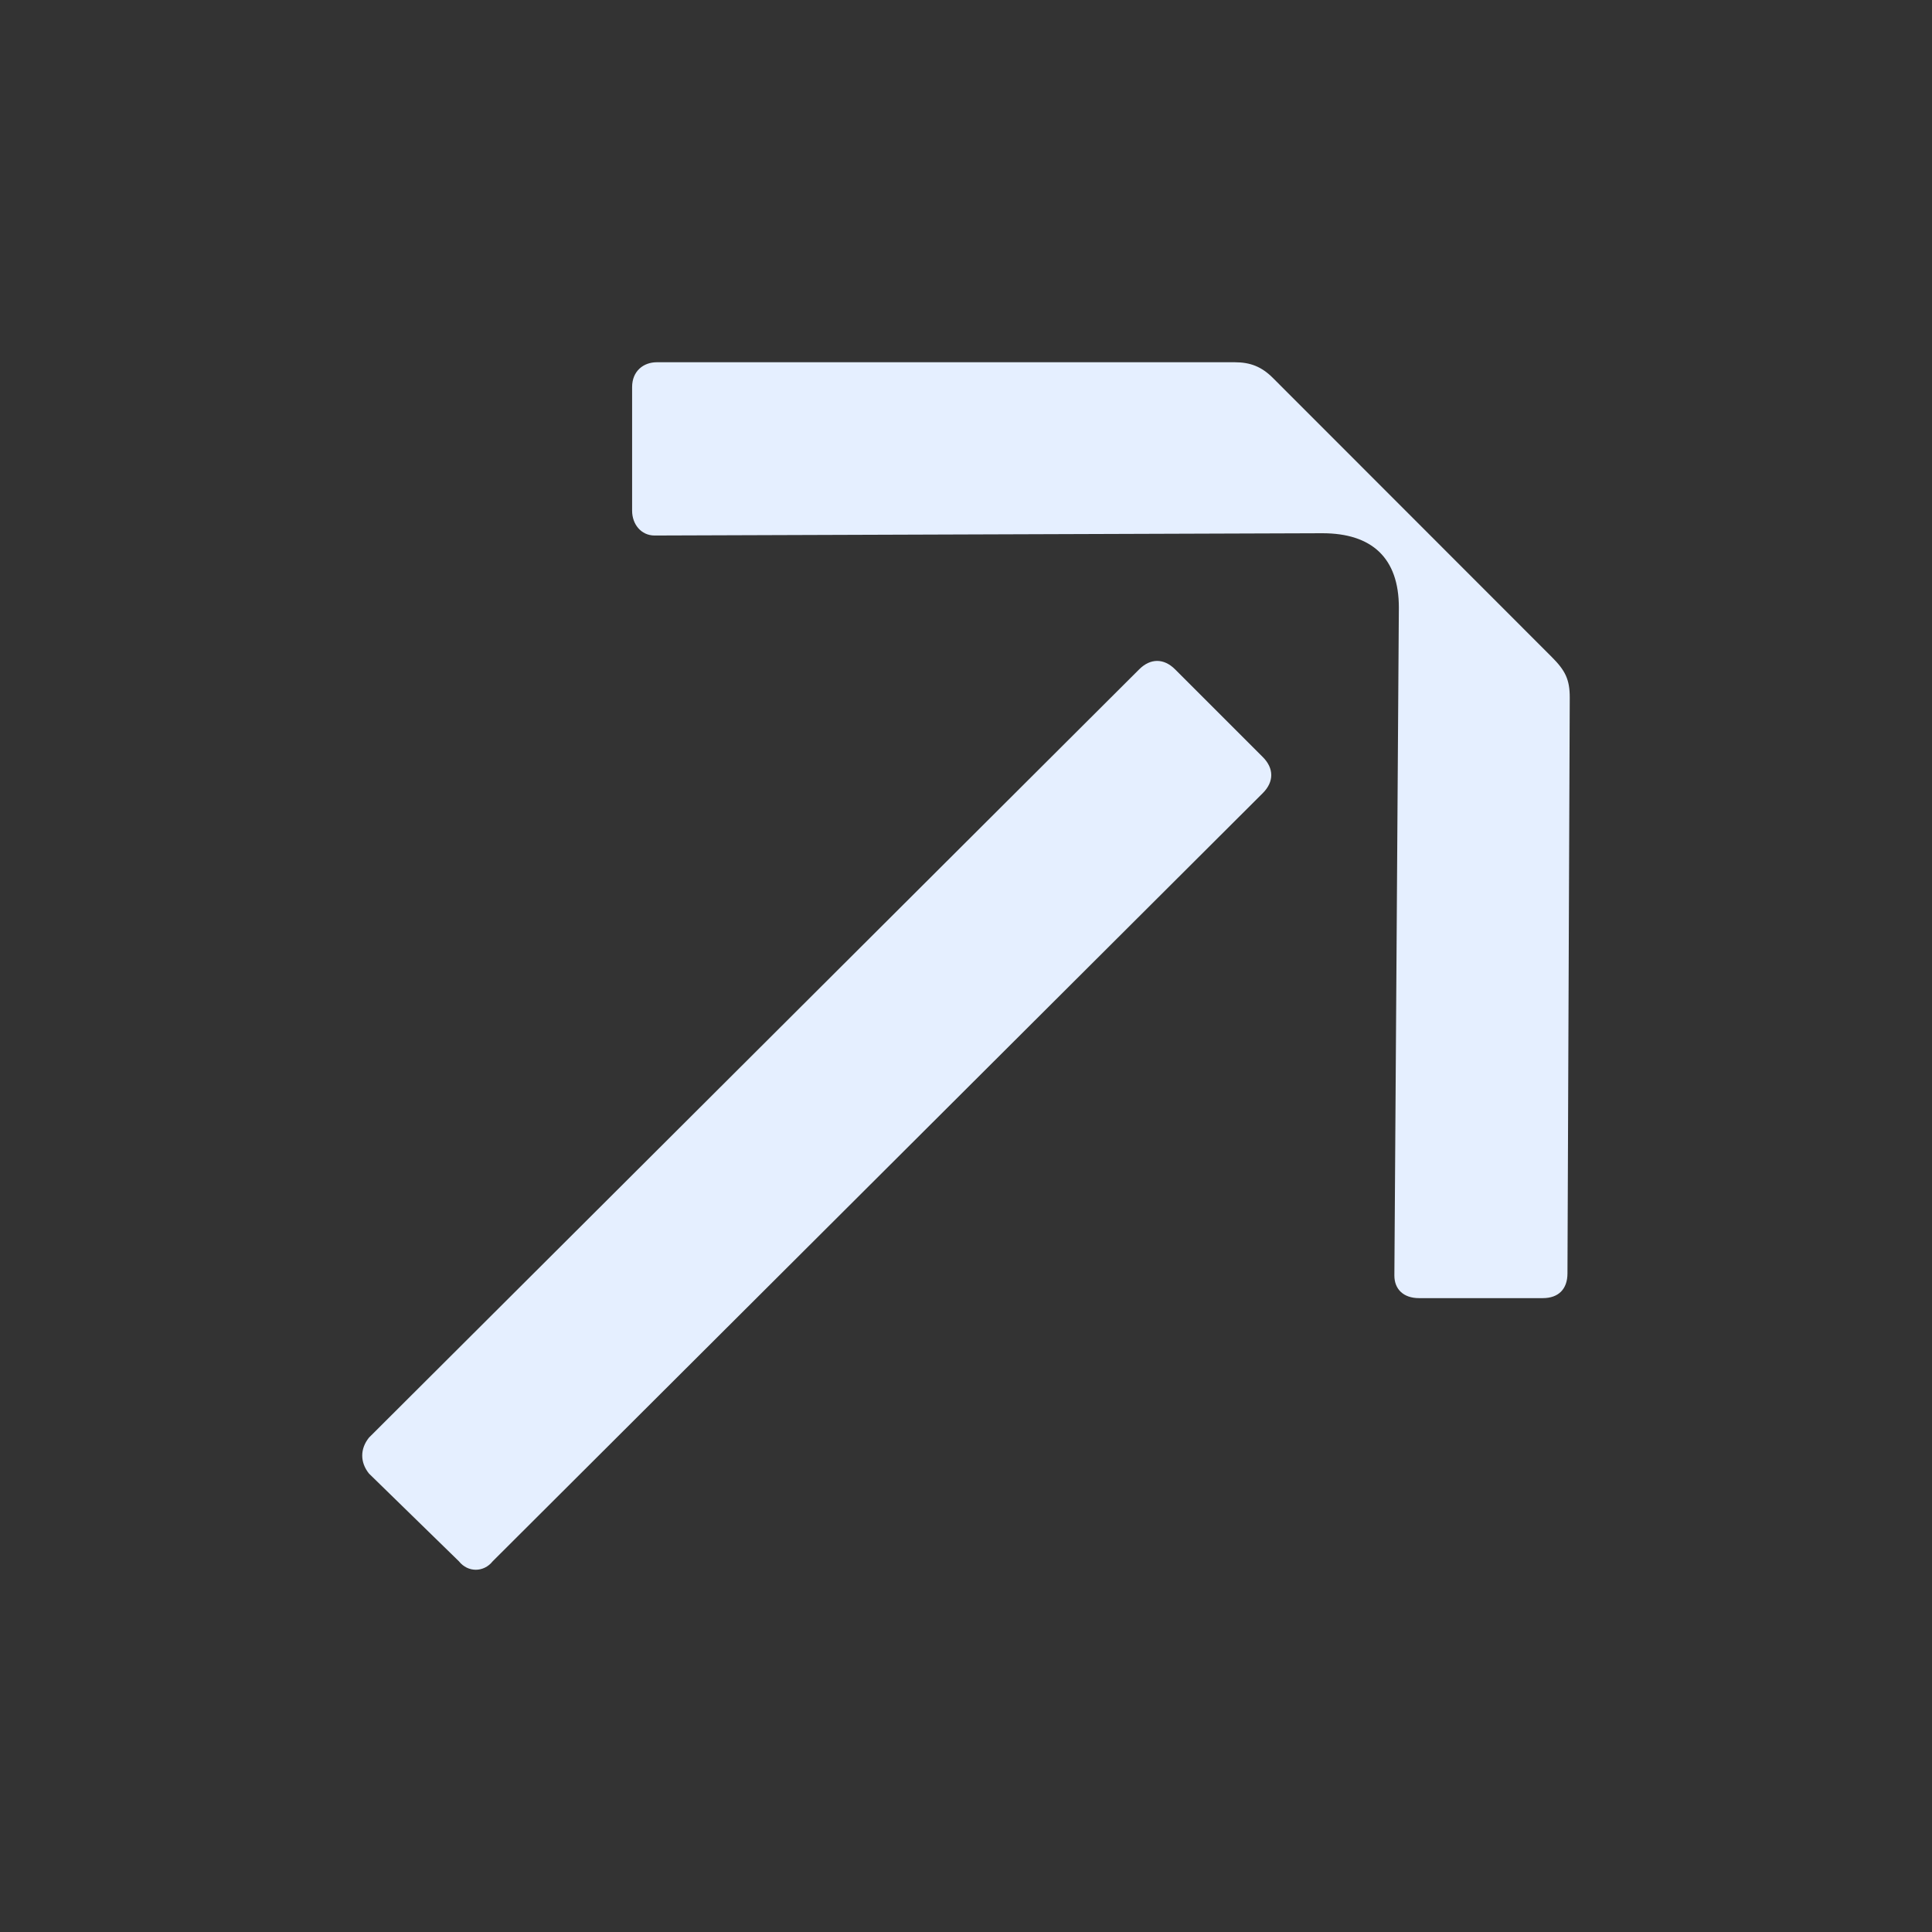 <svg width="22" height="22" viewBox="0 0 22 22" fill="none" xmlns="http://www.w3.org/2000/svg">
<rect x="0" y="0" width="22" height="22" fill="#333333" stroke="none"/>
<path d="M7.198 5.816V4.407C7.198 4.227 7.326 4.125 7.479 4.125H14.06C14.239 4.125 14.367 4.176 14.495 4.304L17.67 7.481C17.824 7.635 17.875 7.737 17.875 7.942L17.849 14.5C17.849 14.679 17.747 14.782 17.568 14.782H16.159C15.98 14.782 15.878 14.679 15.878 14.525L15.929 6.917C15.929 6.354 15.622 6.072 15.058 6.072L7.454 6.098C7.3 6.098 7.198 5.969 7.198 5.816ZM4.202 16.78C4.099 16.652 4.099 16.498 4.202 16.37L12.972 7.622C13.1 7.494 13.253 7.494 13.381 7.622L14.38 8.621C14.508 8.749 14.508 8.903 14.38 9.031L5.61 17.779C5.508 17.907 5.328 17.907 5.226 17.779L4.202 16.78Z" fill="#E5EFFF"/>
</svg>

